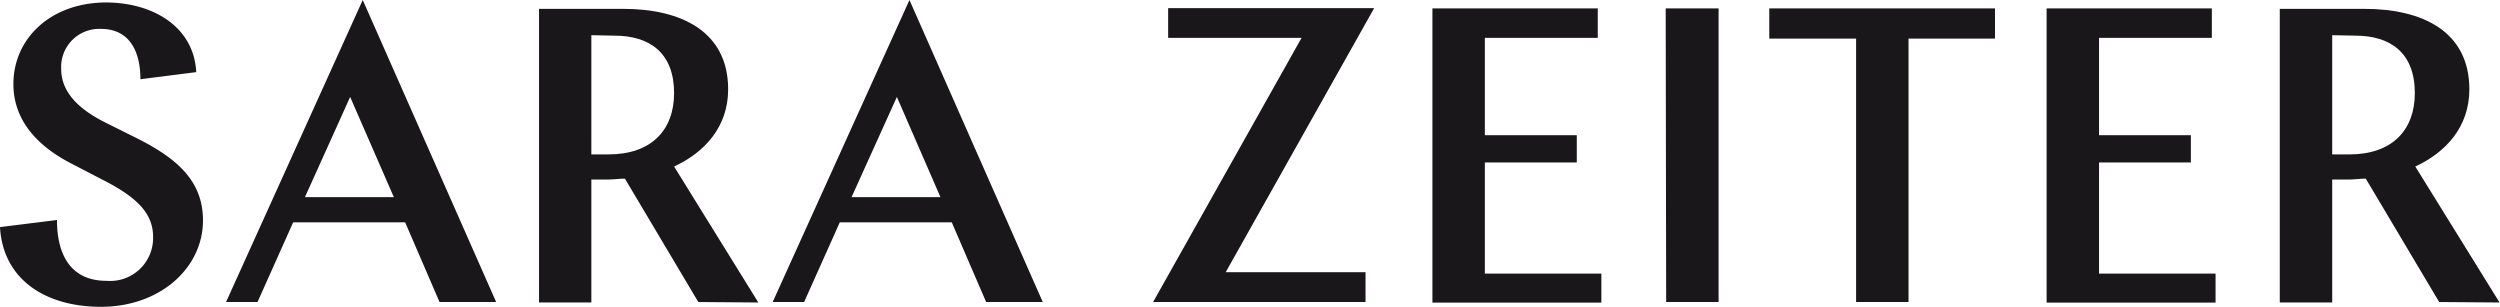 <svg id="Ebene_1" data-name="Ebene 1" xmlns="http://www.w3.org/2000/svg" viewBox="0 0 214.55 26.35"><defs><style>.cls-1{fill:#1a171b;}</style></defs><title>Logo_Sara_Zeiter</title><path class="cls-1" d="M193.35,411.94l-4.79.61c0-2.48-1-4.32-3.38-4.32a3.27,3.27,0,0,0-3.42,3.42c0,1.8,1.19,3.31,3.78,4.61l2.81,1.4c3.27,1.66,5.58,3.57,5.58,7,0,4.11-3.71,7.42-8.75,7.42-4.82,0-8.42-2.38-8.67-6.84l4.89-.61c0,3,1.19,5.22,4.25,5.22a3.69,3.69,0,0,0,4-3.75c0-1.91-1.19-3.27-4-4.75l-2.91-1.51c-3.13-1.58-5.08-3.85-5.08-6.88,0-3.88,3.17-7,8-7C189.86,406,193.17,408.2,193.35,411.94Z" transform="translate(-176.51 -405.75)"/><path class="cls-1" d="M219.09,431.67h-4.86l-2.95-6.84h-9.61l-3.06,6.84h-2.7l11.73-25.92Zm-16.41-9h7.63l-3.75-8.6Z" transform="translate(-176.51 -405.75)"/><path class="cls-1" d="M236.44,431.67l-6.3-10.59c-.43,0-1.08.08-1.47.08-.22,0-.83,0-1.41,0v10.55h-4.49v-25.2H230c4.93,0,9,1.91,9,6.91,0,3.2-2,5.4-4.64,6.62l7.23,11.67Zm-9.18-22.9V419h1.48c3.67,0,5.62-2.09,5.62-5.26,0-3.45-2.09-4.93-5.12-4.93Z" transform="translate(-176.51 -405.75)"/><path class="cls-1" d="M266,431.67h-4.86l-2.95-6.84h-9.61l-3.06,6.84h-2.7l11.74-25.92Zm-16.41-9h7.63l-3.74-8.6Z" transform="translate(-176.51 -405.75)"/><path class="cls-1" d="M275.47,431.67,288.21,409H276.76v-2.55h17.68L281.7,429.11h12v2.56Z" transform="translate(-176.51 -405.75)"/><path class="cls-1" d="M299.44,406.47h14.19V409h-9.69v8.35h7.89v2.34h-7.89v9.54h10v2.49H299.44Z" transform="translate(-176.51 -405.75)"/><path class="cls-1" d="M319.46,406.47H324v25.2h-4.5Z" transform="translate(-176.51 -405.75)"/><path class="cls-1" d="M328.35,406.47h19.37v2.59H340.3v22.61h-4.5V409.06h-7.45Z" transform="translate(-176.51 -405.75)"/><path class="cls-1" d="M352.15,406.47h14.18V409h-9.68v8.35h7.88v2.34h-7.88v9.54h10v2.49h-14.5Z" transform="translate(-176.51 -405.75)"/><path class="cls-1" d="M385.84,431.67l-6.3-10.59c-.43,0-1.08.08-1.47.08-.22,0-.83,0-1.41,0v10.55h-4.5v-25.2h7.27c4.94,0,9,1.91,9,6.91,0,3.2-2,5.4-4.64,6.62l7.23,11.67Zm-9.18-22.9V419h1.48c3.67,0,5.61-2.09,5.61-5.26,0-3.45-2.08-4.93-5.11-4.93Z" transform="translate(-176.51 -405.75)"/></svg>